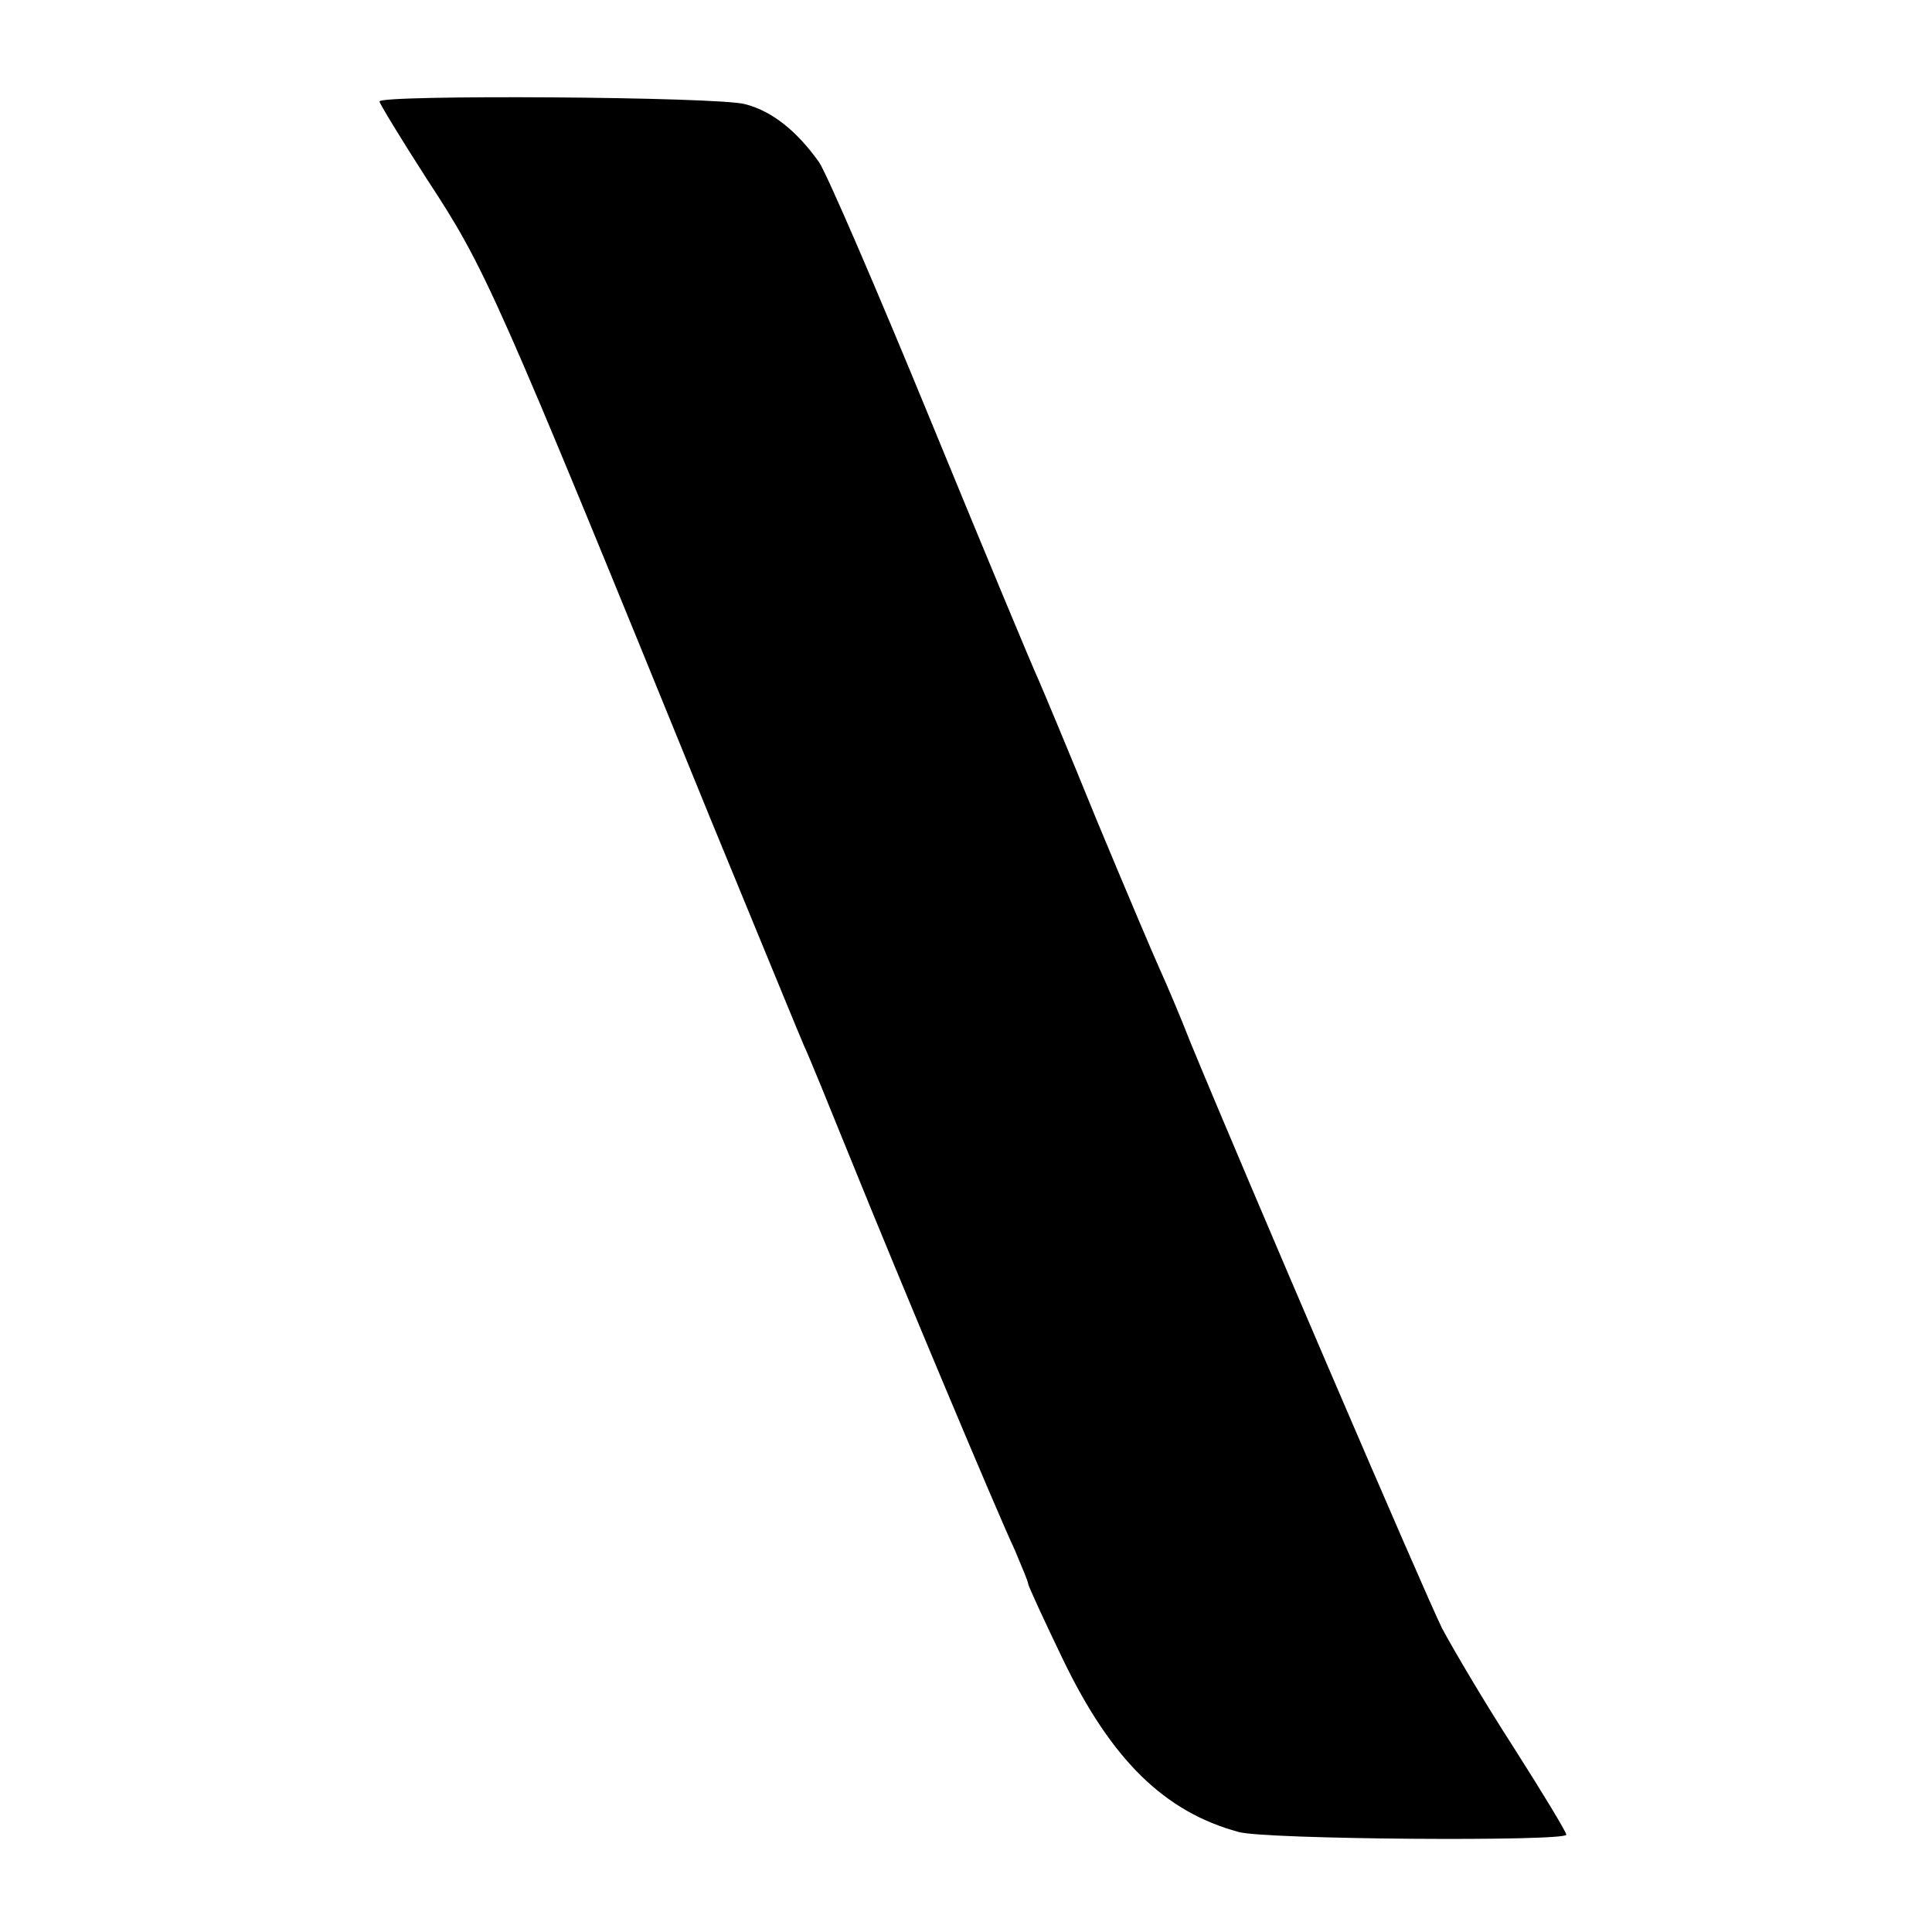 <?xml version="1.0" standalone="no"?>
<!DOCTYPE svg PUBLIC "-//W3C//DTD SVG 20010904//EN"
 "http://www.w3.org/TR/2001/REC-SVG-20010904/DTD/svg10.dtd">
<svg version="1.0" xmlns="http://www.w3.org/2000/svg"
 width="280pt" height="280pt" viewBox="0 0 280 280"
 preserveAspectRatio="xMidYMid meet">
<g transform="translate(0,280) scale(0.1,-0.1)"
fill="#000000" stroke="none">
<path d="M550 2653 c0 -3 31 -54 69 -113 85 -130 96 -154 410 -925 68 -165
129 -314 136 -330 8 -17 38 -91 68 -165 72 -178 213 -514 238 -567 10 -24 19
-45 19 -48 0 -3 23 -53 51 -111 70 -145 147 -220 254 -249 37 -11 475 -14 475
-4 0 4 -34 60 -76 126 -42 65 -88 143 -104 173 -24 48 -288 663 -365 850 -14
36 -34 83 -44 105 -10 22 -51 119 -91 215 -39 96 -78 189 -85 205 -8 17 -78
185 -156 375 -78 190 -151 359 -162 375 -32 45 -68 74 -107 84 -39 11 -530 14
-530 4z"/>
</g>
</svg>
